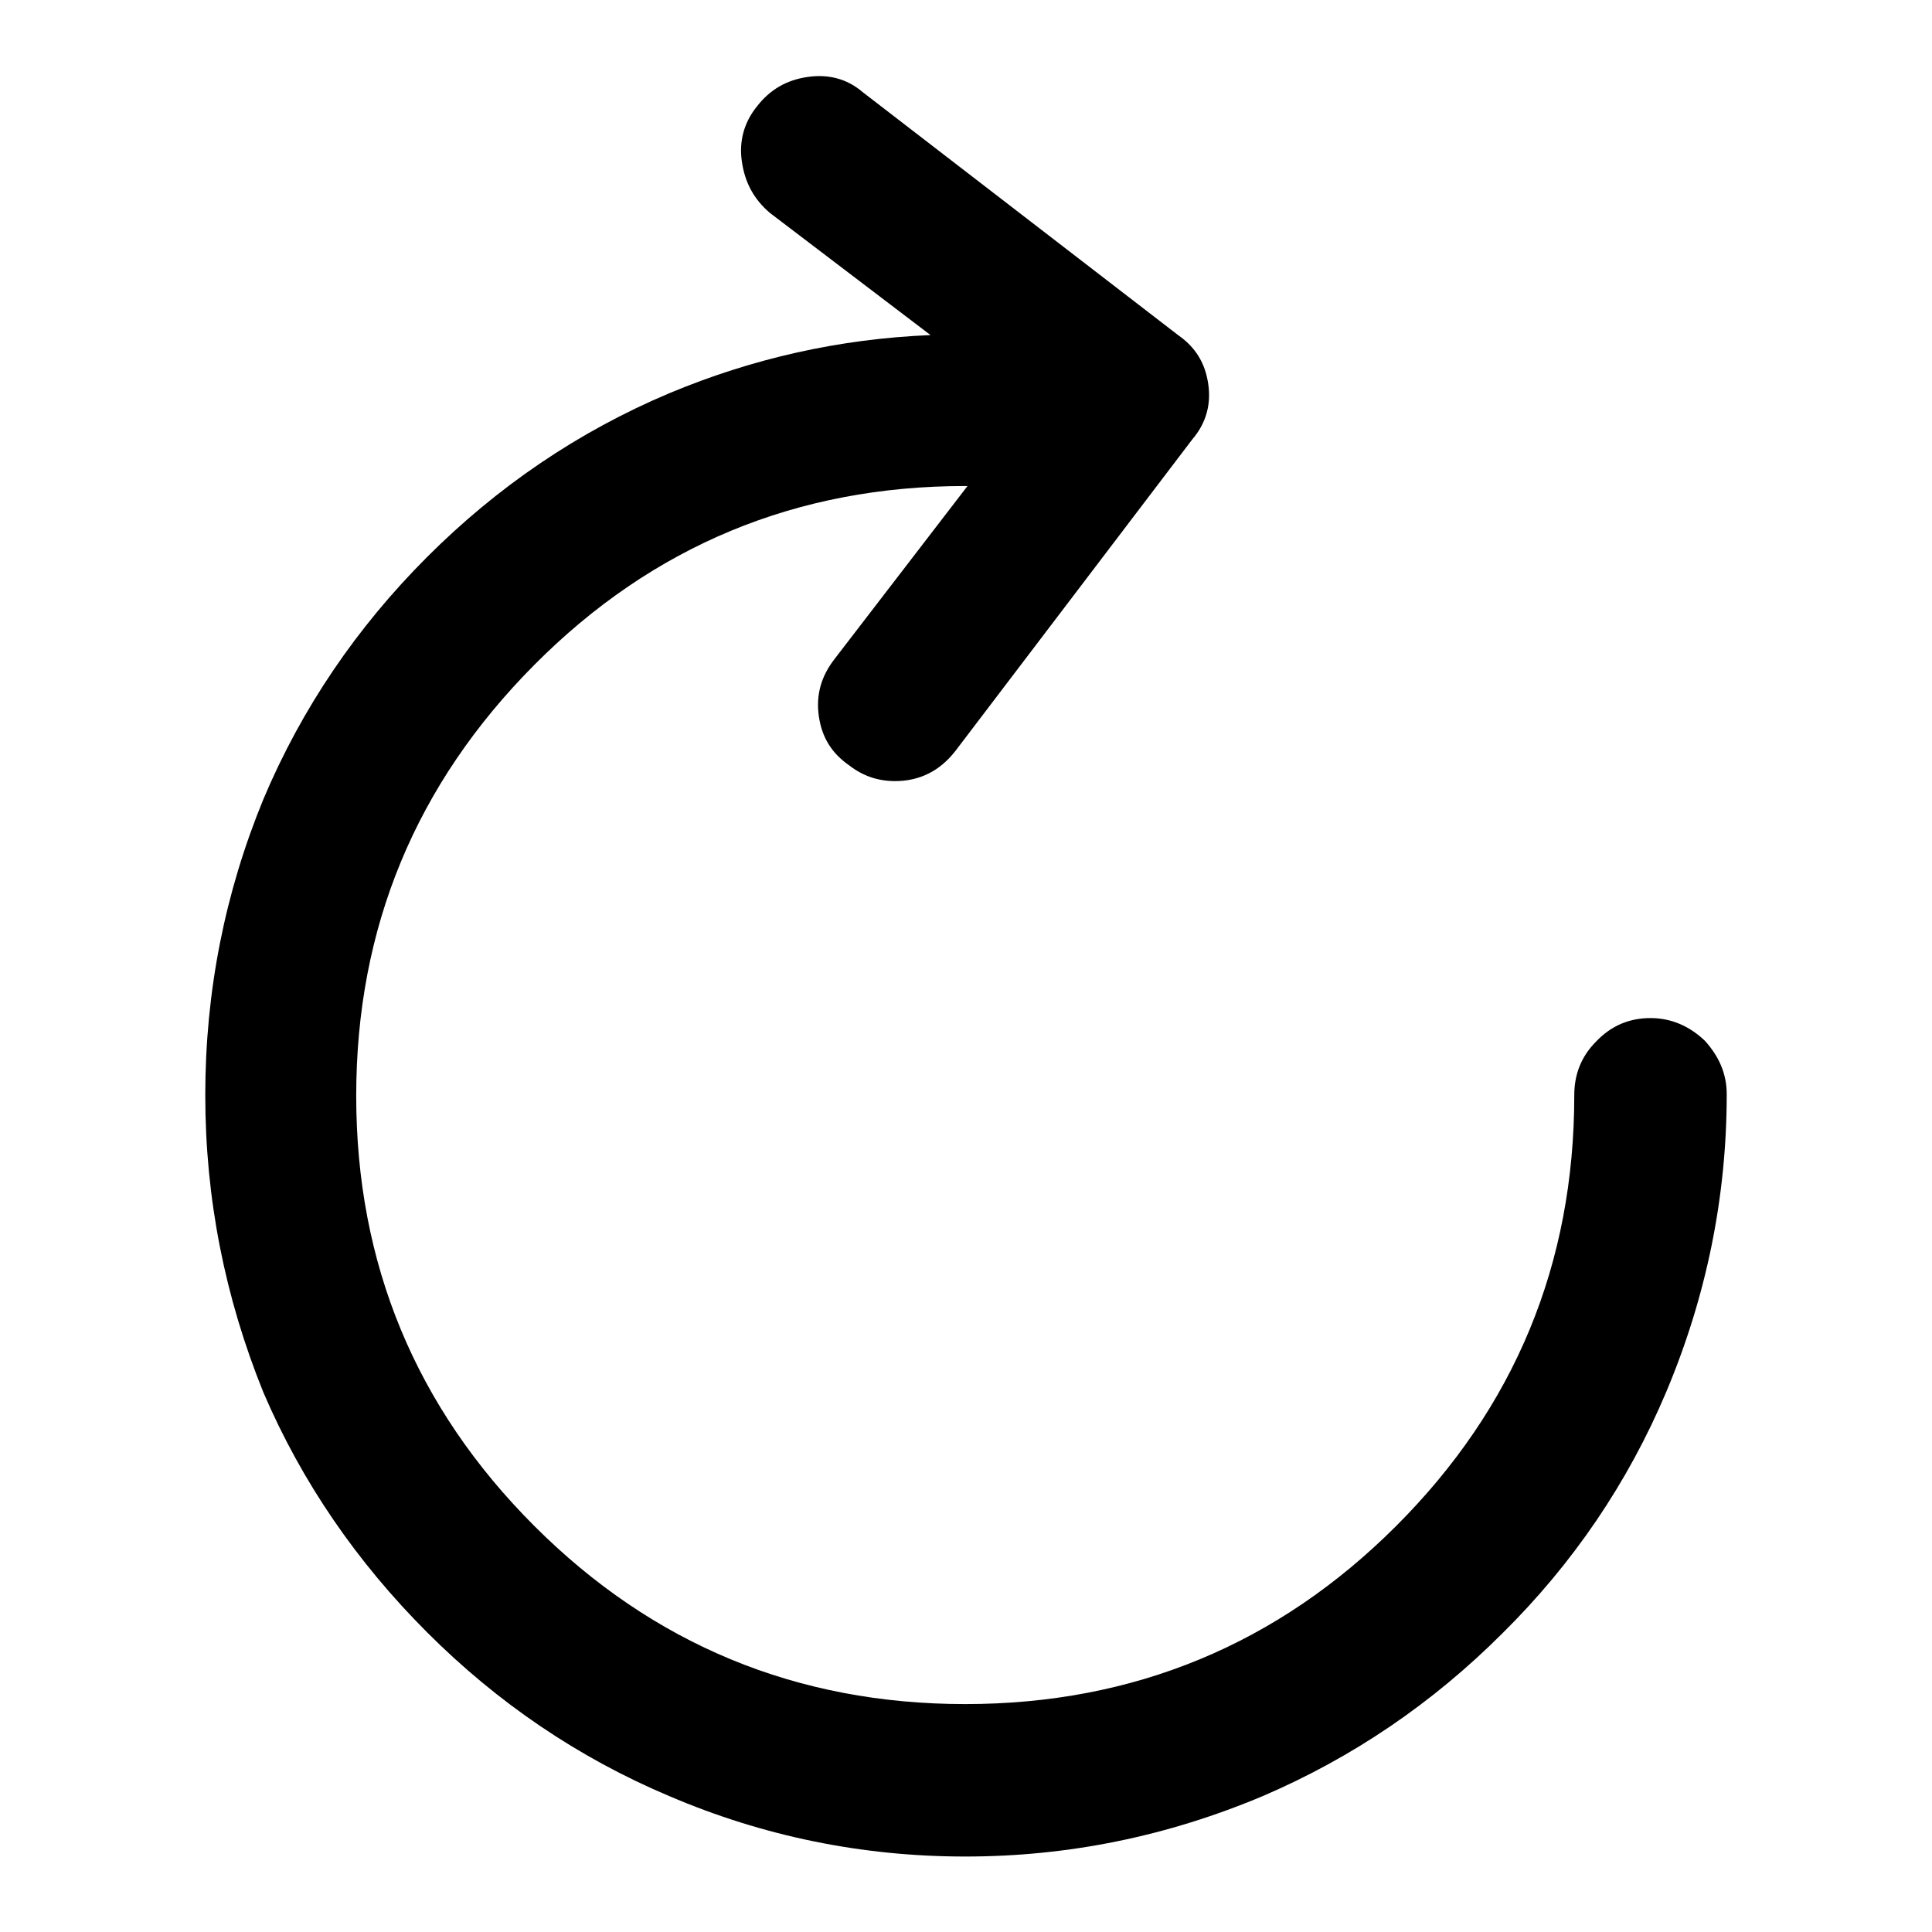<?xml version="1.0" encoding="utf-8"?>
<!-- Svg Vector Icons : http://www.onlinewebfonts.com/icon -->
<!DOCTYPE svg PUBLIC "-//W3C//DTD SVG 1.1//EN" "http://www.w3.org/Graphics/SVG/1.1/DTD/svg11.dtd">
<svg version="1.1" xmlns="http://www.w3.org/2000/svg" xmlns:xlink="http://www.w3.org/1999/xlink" x="0px" y="0px" viewBox="0 0 256 256" enable-background="new 0 0 256 256" xml:space="preserve">
<g> <path fill="#000000" d="M218.7,134.9c-2.8,0-5.2,1-7.2,3.1c-2,2-2.9,4.4-2.9,7.1c0,22.4-7.9,41.4-23.6,57.1s-34.8,23.6-57.1,23.6 s-41.4-7.9-57.1-23.6c-15.7-15.7-23.6-34.7-23.6-57c0-22.3,7.9-41.3,23.6-57.1c15.7-15.8,34.8-23.7,57.1-23.7h0.3l-17.6,22.9 c-1.8,2.3-2.5,4.8-2.1,7.6c0.4,2.8,1.7,4.9,4,6.5c1.8,1.4,3.8,2.1,6.1,2.1c3.2,0,5.9-1.3,8-4L158,58.2c1.8-2.1,2.5-4.6,2.1-7.3 c-0.4-2.8-1.7-4.9-4-6.5l-41.8-32.2c-2.1-1.8-4.6-2.4-7.3-2c-2.8,0.4-5,1.7-6.7,3.9c-1.7,2.1-2.4,4.6-2,7.3c0.4,2.8,1.6,5,3.7,6.8 l21.3,16.2c-12.1,0.5-23.6,3.1-34.6,7.7c-12.1,5.1-22.8,12.4-32.1,21.7s-16.6,20-21.7,32.1c-5.1,12.4-7.7,25.5-7.7,39.2 c0,13.7,2.6,26.8,7.7,39.4c5.1,11.9,12.4,22.5,21.7,31.8c9.3,9.3,20,16.6,32.1,21.7c12.4,5.3,25.5,8,39.2,8c13.7,0,26.8-2.7,39.4-8 c11.9-5.1,22.5-12.3,31.8-21.6c9.3-9.2,16.6-19.9,21.7-32c5.3-12.6,8-25.8,8-39.4c0-2.7-1-5-2.9-7.1 C223.9,136,221.5,134.9,218.7,134.9L218.7,134.9z"/></g>
</svg>